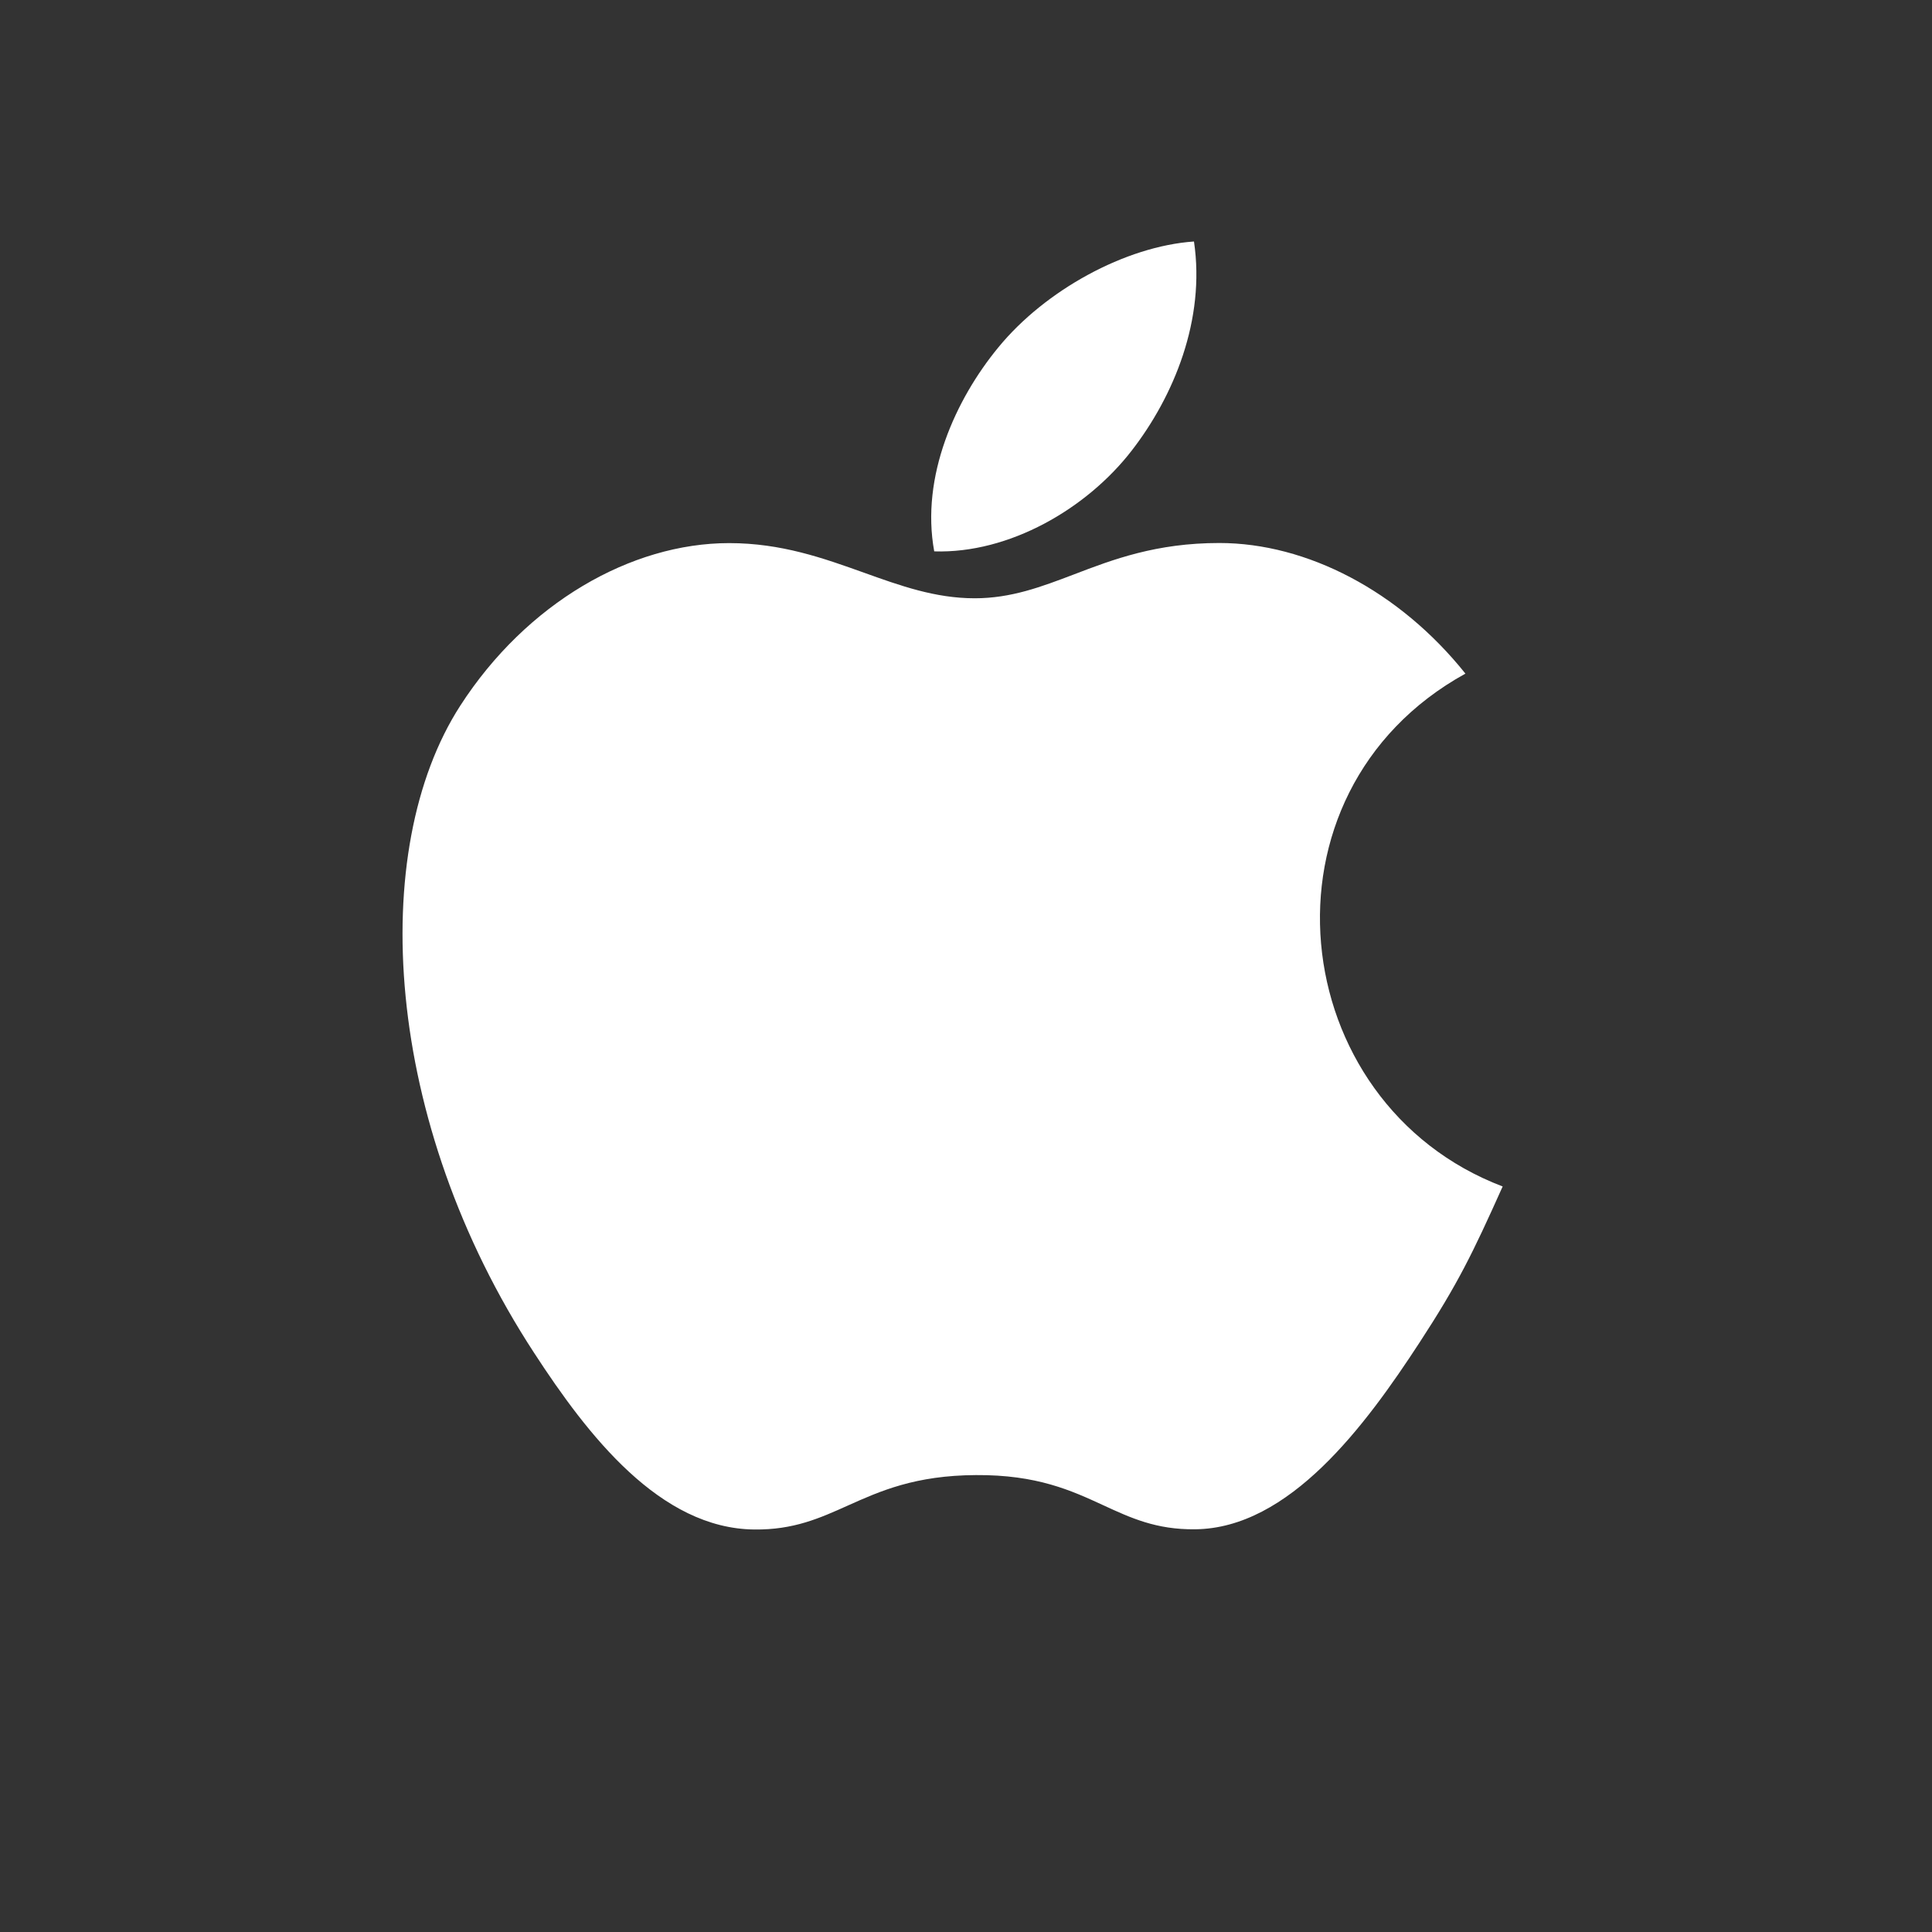 <svg width="18" height="18" viewBox="0 0 18 18" fill="none" xmlns="http://www.w3.org/2000/svg">
<rect x="0" y="0" width="18" height="18" fill="#333333" stroke="none"/>
<g id="Apple Logo">
<path id="Shape" fill-rule="evenodd" clip-rule="evenodd" d="M11.124 2.25C11.232 2.979 10.935 3.693 10.544 4.198C10.125 4.74 9.403 5.159 8.704 5.137C8.576 4.439 8.903 3.72 9.301 3.237C9.737 2.704 10.485 2.294 11.124 2.25ZM13.225 12.509C13.585 11.957 13.72 11.678 14 11.054C11.965 10.28 11.639 7.387 13.653 6.276C13.038 5.506 12.175 5.059 11.36 5.059C10.773 5.059 10.37 5.212 10.005 5.352C9.7 5.468 9.42 5.574 9.081 5.574C8.713 5.574 8.388 5.457 8.048 5.335C7.673 5.201 7.281 5.06 6.793 5.06C5.879 5.06 4.905 5.619 4.288 6.575C3.421 7.92 3.569 10.45 4.976 12.604C5.478 13.376 6.15 14.242 7.029 14.25C7.394 14.254 7.636 14.145 7.899 14.027C8.2 13.892 8.526 13.746 9.092 13.743C9.661 13.739 9.982 13.887 10.279 14.024C10.535 14.142 10.772 14.252 11.133 14.248C12.013 14.241 12.722 13.28 13.225 12.509Z" fill="white"/>
</g>
</svg>
